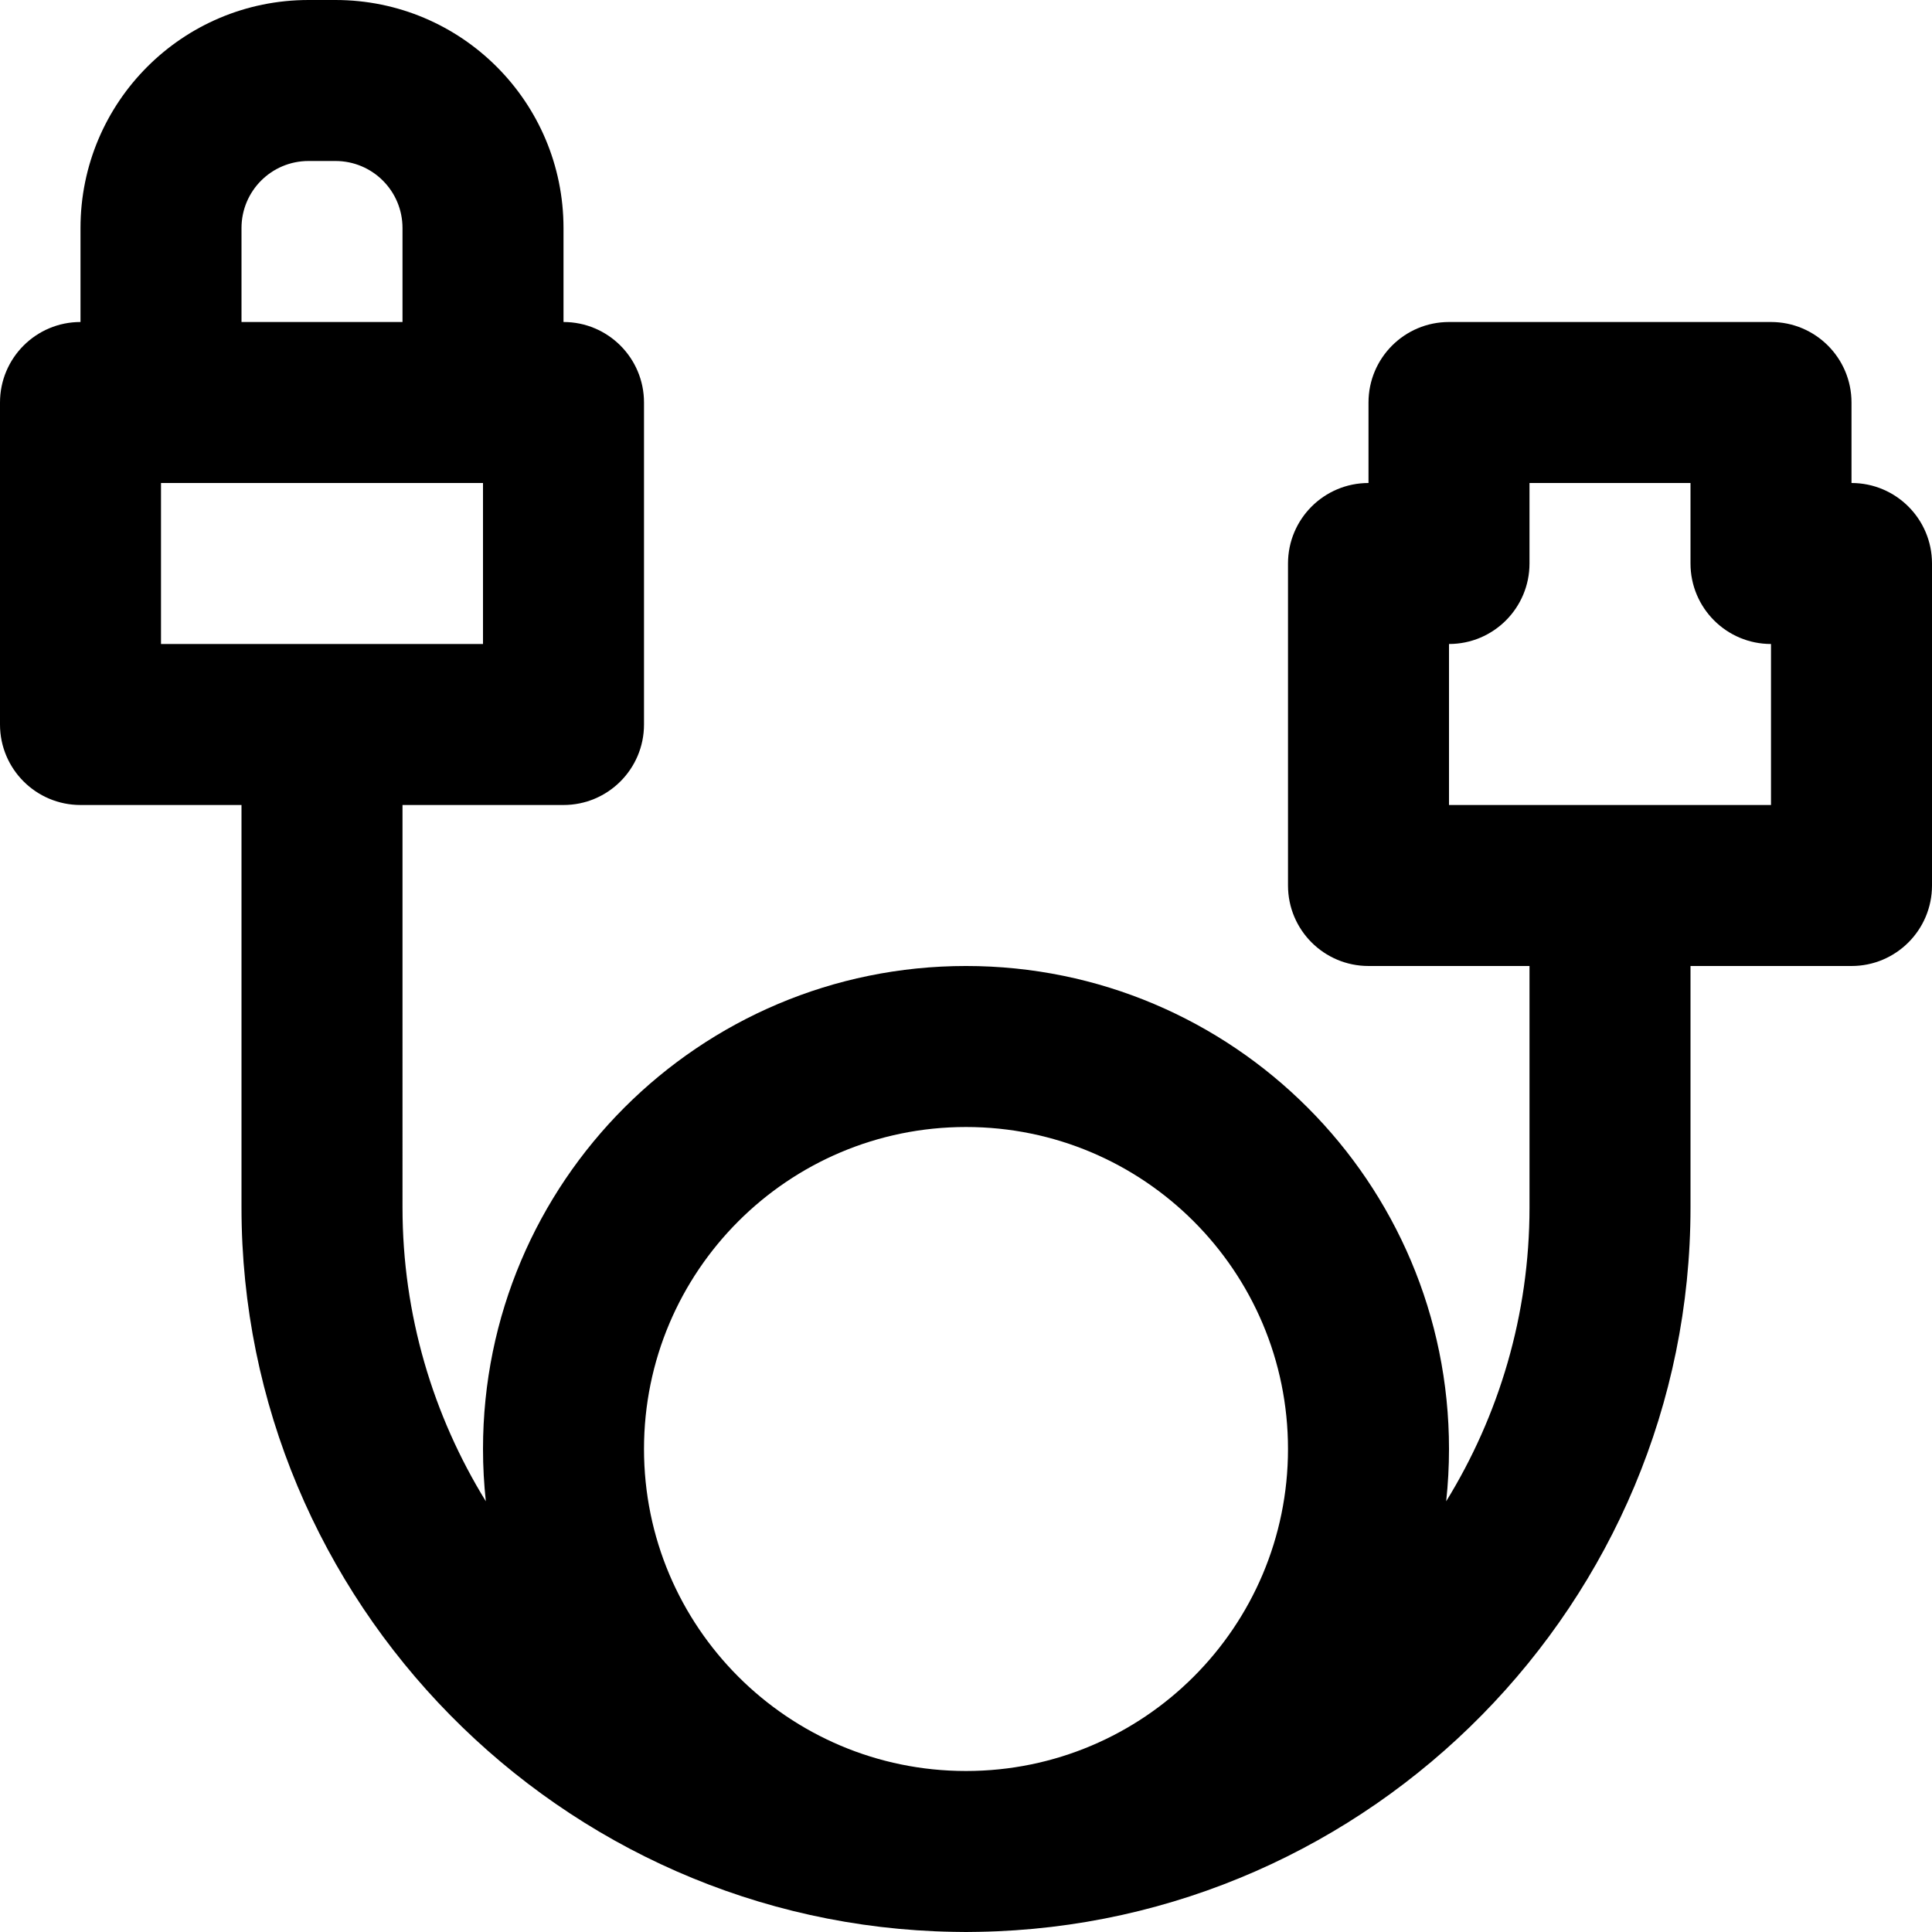 <?xml version="1.0" encoding="iso-8859-1"?>
<!-- Uploaded to: SVG Repo, www.svgrepo.com, Generator: SVG Repo Mixer Tools -->
<svg fill="#000000" height="800px" width="800px" version="1.1" id="Layer_1" xmlns="http://www.w3.org/2000/svg" xmlns:xlink="http://www.w3.org/1999/xlink" 
	 viewBox="0 0 512 512" xml:space="preserve">
<g>
	<g>
		<path d="M490.667,128v-21.333c0-11.782-9.551-21.333-21.333-21.333H384c-11.782,0-21.333,9.551-21.333,21.333V128
			c-11.782,0-21.333,9.551-21.333,21.333v85.333c0,11.782,9.551,21.333,21.333,21.333h42.667v64
			c0,28.466-8.093,55.144-22.082,77.856c0.49-4.552,0.749-9.174,0.749-13.856c0-70.683-57.317-128-128-128s-128,57.317-128,128
			c0,4.682,0.259,9.304,0.749,13.856c-13.989-22.712-22.082-49.39-22.082-77.856V213.333h42.667
			c11.782,0,21.333-9.551,21.333-21.333v-85.333c0-11.782-9.551-21.333-21.333-21.333V60.437C149.333,27.045,122.289,0,88.896,0
			h-7.125C48.378,0,21.333,27.045,21.333,60.437v24.896C9.551,85.333,0,94.885,0,106.667V192c0,11.782,9.551,21.333,21.333,21.333
			H64V320c0,104.54,84.552,190.172,188.684,191.958c1.102,0.028,2.208,0.042,3.316,0.042s2.214-0.014,3.316-0.042
			C363.448,510.172,448,424.54,448,320v-64h42.667c11.782,0,21.333-9.551,21.333-21.333v-85.333
			C512,137.551,502.449,128,490.667,128z M64,60.437c0-9.829,7.942-17.771,17.771-17.771h7.125c9.829,0,17.771,7.942,17.771,17.771
			v24.896H64V60.437z M42.667,128H128v42.667H42.667V128z M256,298.667c47.119,0,85.333,38.214,85.333,85.333
			S303.119,469.333,256,469.333S170.667,431.119,170.667,384S208.881,298.667,256,298.667z M469.333,213.333H384v-42.667
			c11.782,0,21.333-9.551,21.333-21.333V128H448v21.333c0,11.782,9.551,21.333,21.333,21.333V213.333z"/>
	</g>
</g>
</svg>